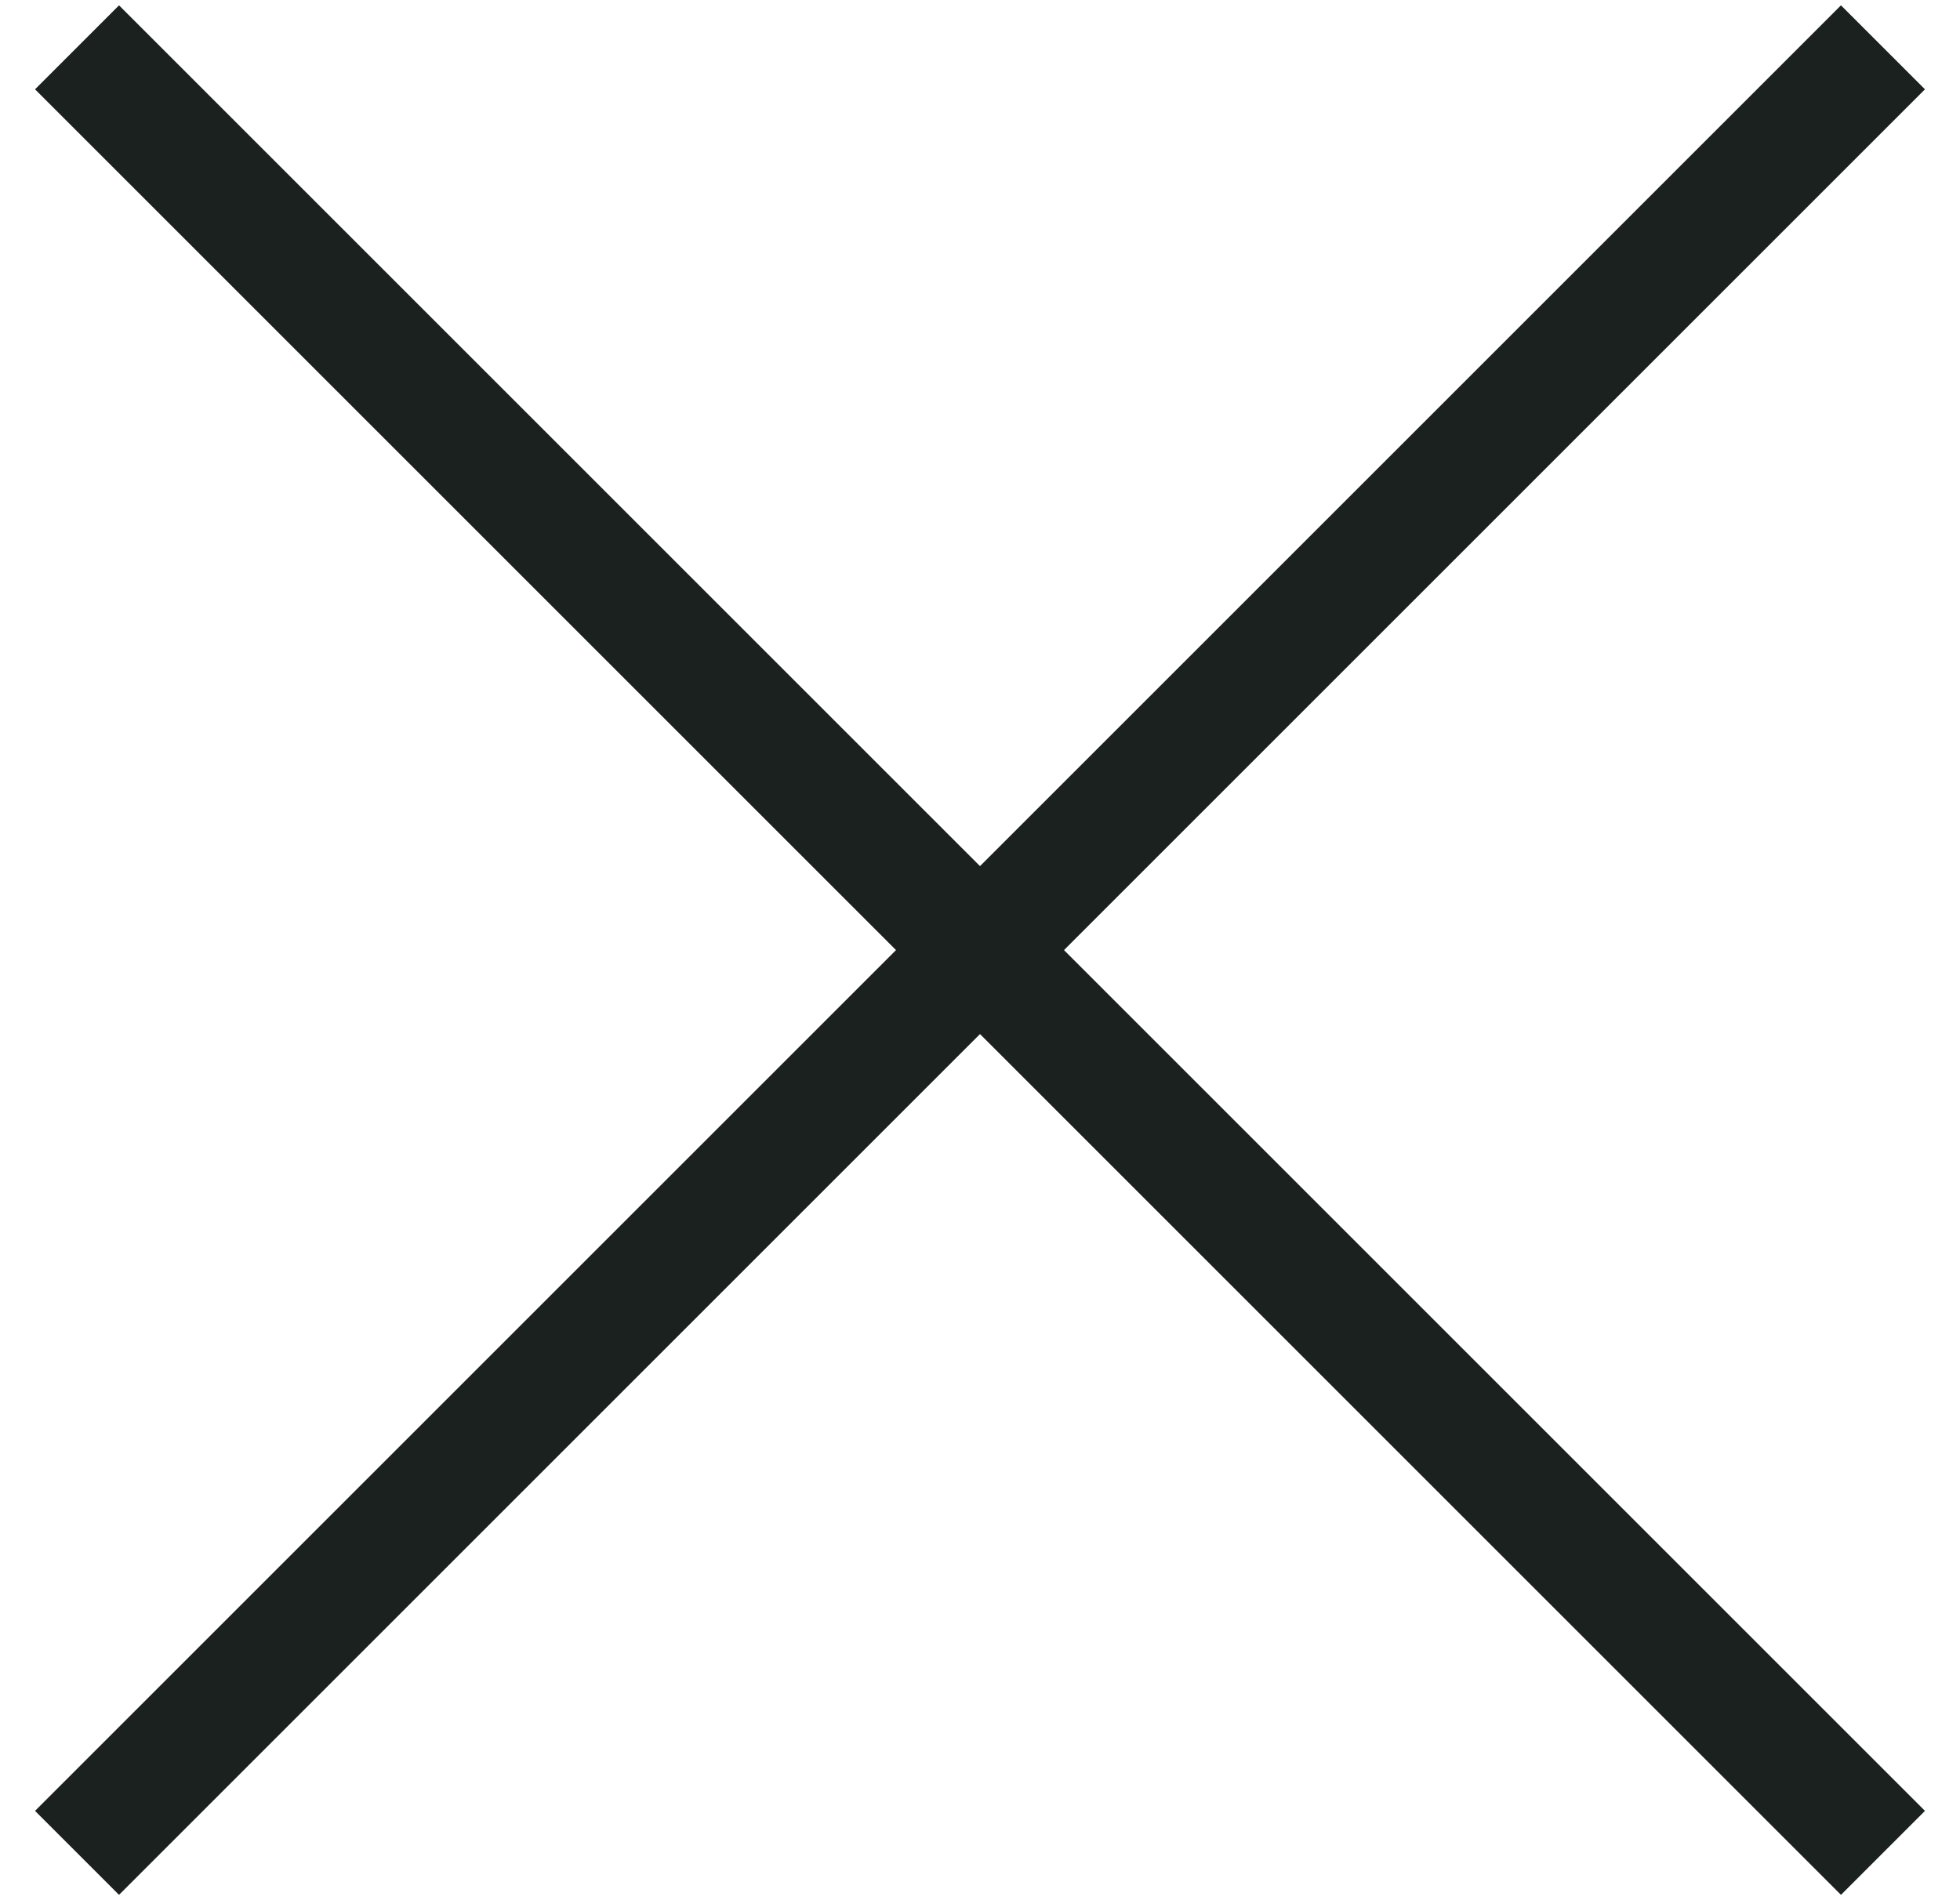 <svg xmlns="http://www.w3.org/2000/svg" width="33" height="32" viewBox="0 0 33 32" fill="none">
    <path d="M1.297 31.203L31.703 0.797" stroke="#1A211F" stroke-width="2"/>
    <path d="M31.703 31.203L1.297 0.797" stroke="#1A211F" stroke-width="2"/>
</svg>